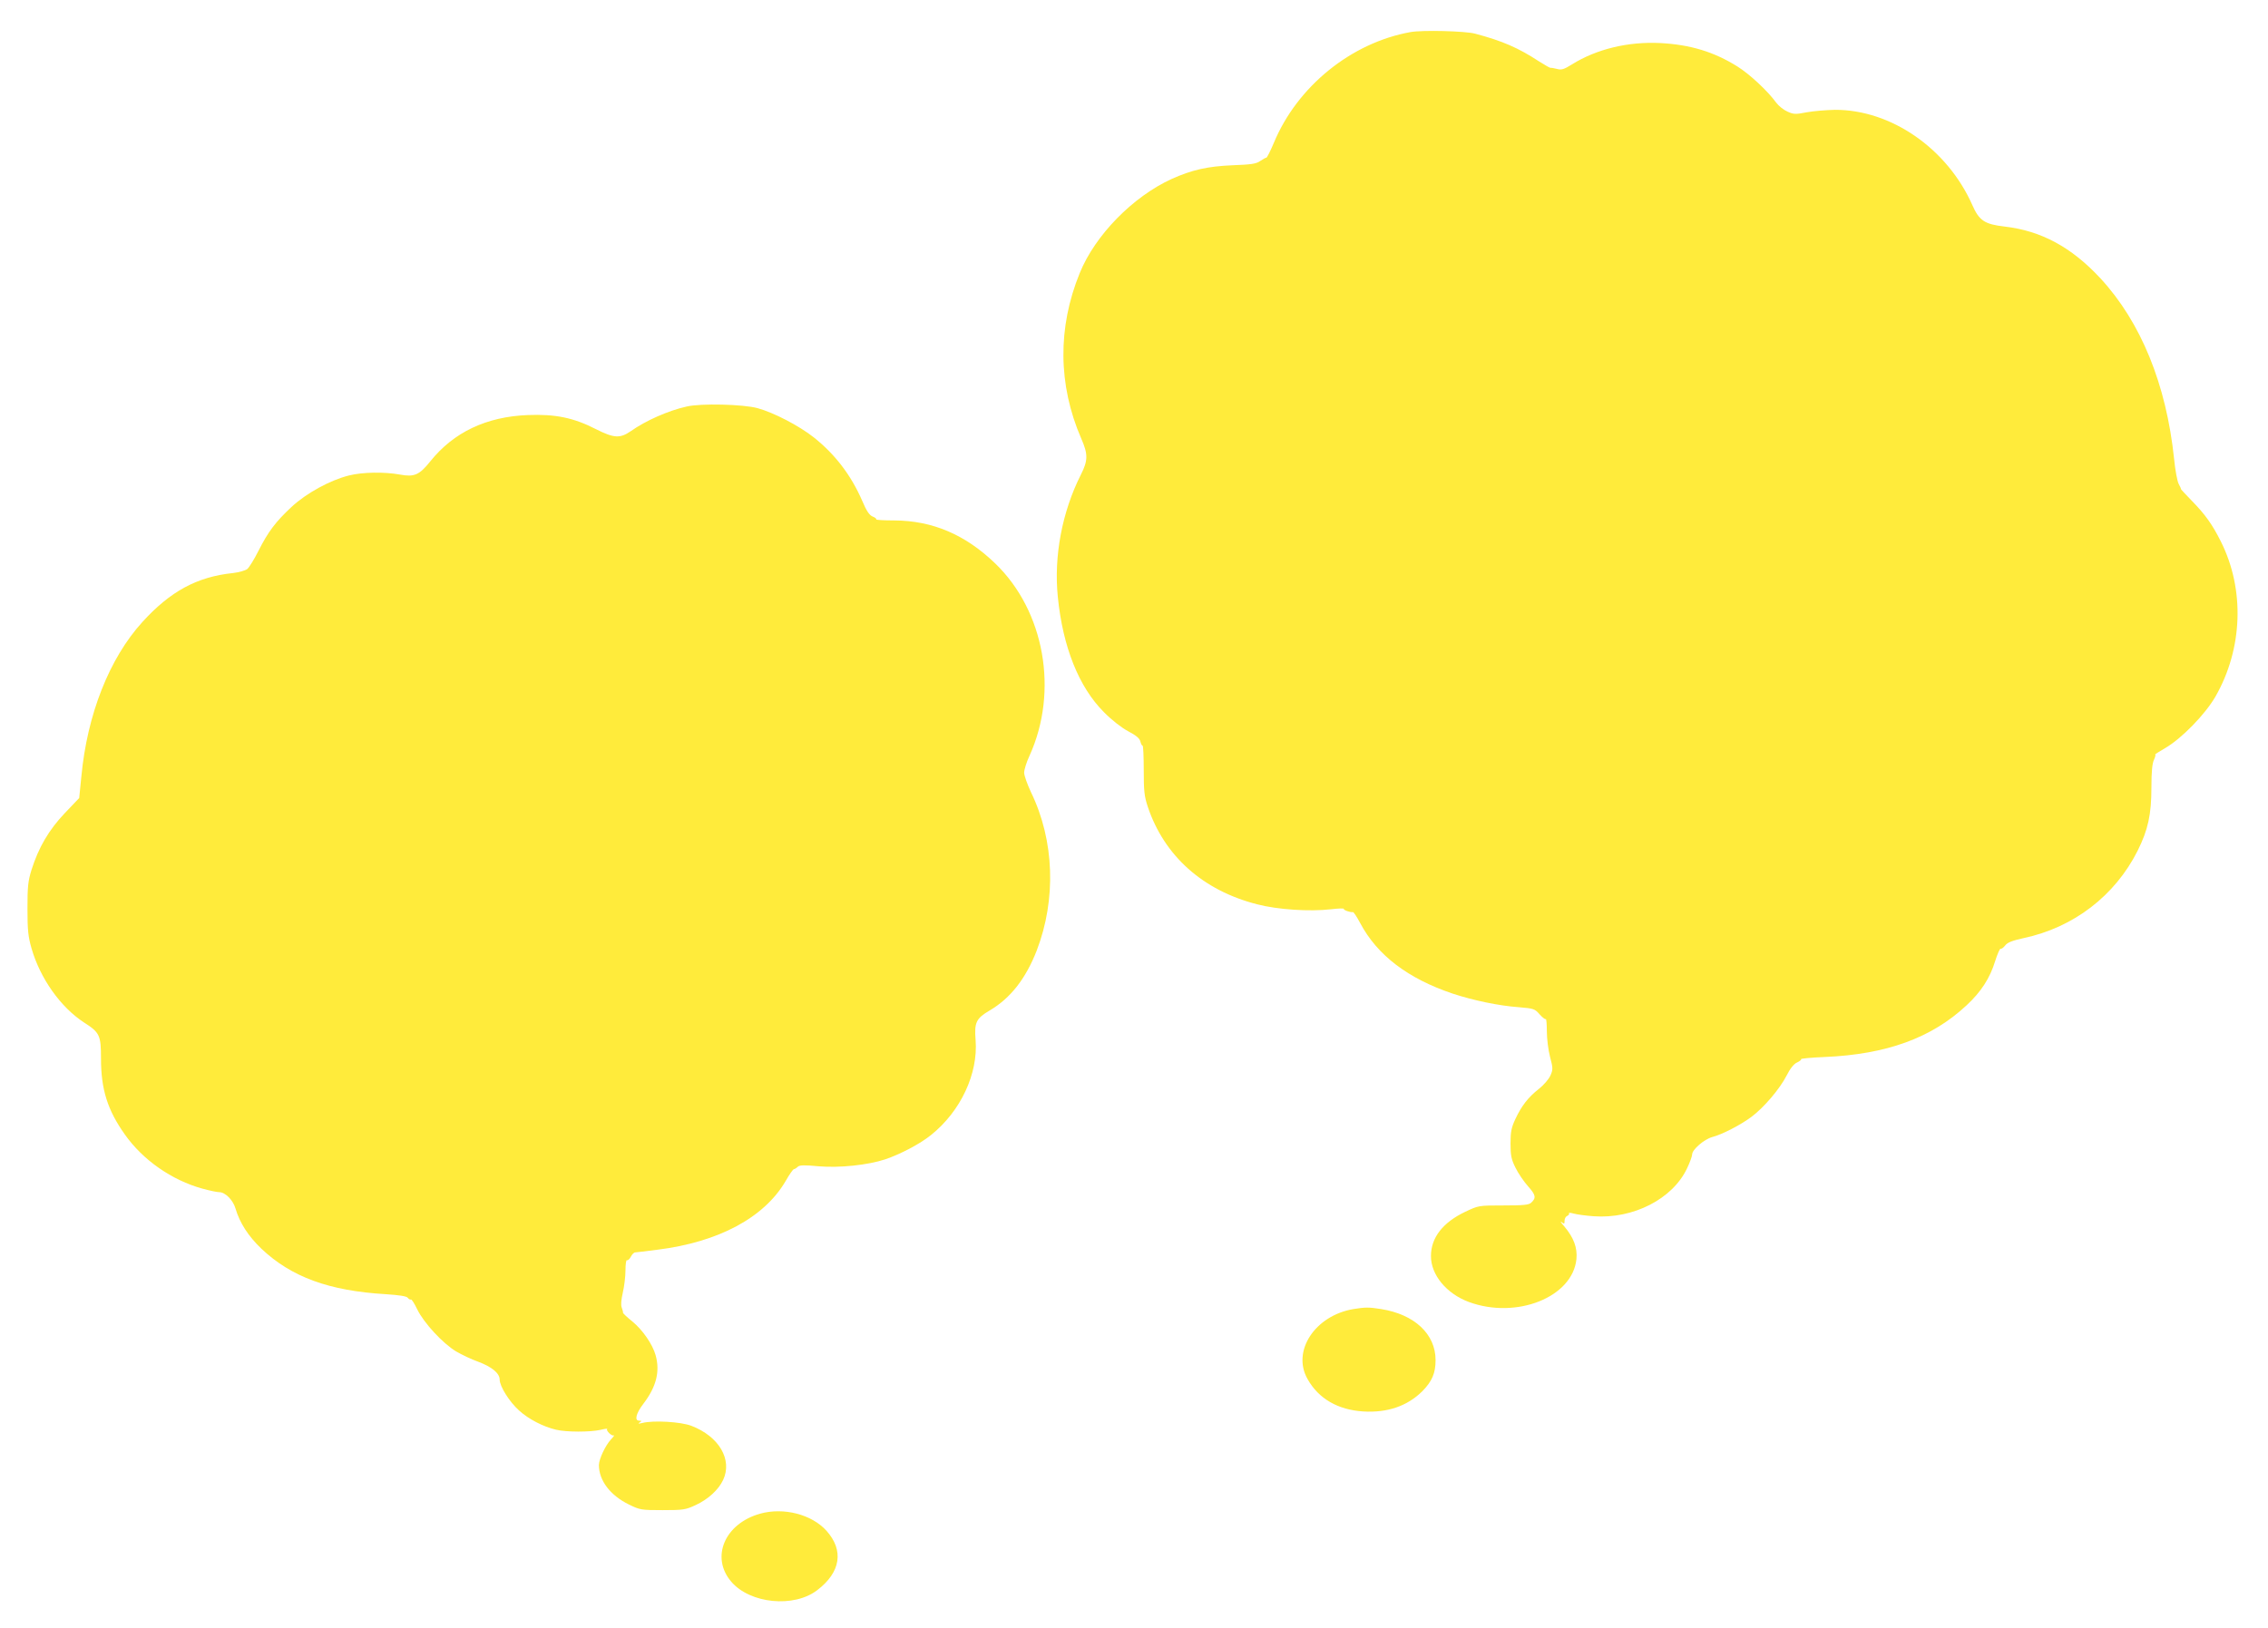 <?xml version="1.0" standalone="no"?>
<!DOCTYPE svg PUBLIC "-//W3C//DTD SVG 20010904//EN"
 "http://www.w3.org/TR/2001/REC-SVG-20010904/DTD/svg10.dtd">
<svg version="1.0" xmlns="http://www.w3.org/2000/svg"
 width="1280pt" height="919pt" viewBox="0 0 1280 919"
 preserveAspectRatio="xMidYMid meet">
<g transform="translate(0,919) scale(0.1,-0.1)"
fill="#ffeb3b" stroke="none">
<path d="M7961 9009 c-335 -60 -640 -307 -772 -626 -19 -45 -38 -83 -42 -83
-4 0 -20 -9 -35 -19 -22 -16 -51 -20 -157 -24 -141 -6 -228 -26 -342 -77 -219
-100 -432 -317 -519 -531 -126 -308 -123 -632 8 -934 39 -89 39 -124 -2 -205
-106 -210 -153 -460 -130 -689 28 -283 119 -510 260 -651 44 -45 101 -89 137
-108 44 -23 65 -40 69 -58 3 -13 9 -24 13 -24 3 0 6 -62 6 -137 0 -118 3 -148
23 -208 93 -277 311 -472 617 -550 115 -30 295 -42 417 -28 42 5 75 6 72 2 -3
-6 37 -21 52 -18 4 0 22 -27 40 -61 97 -183 270 -314 522 -399 115 -38 261
-69 375 -77 83 -7 89 -9 116 -40 16 -18 32 -30 35 -27 3 4 6 -27 6 -69 0 -41
8 -106 18 -144 17 -64 17 -72 2 -106 -9 -20 -38 -54 -65 -75 -61 -48 -98 -96
-133 -171 -22 -47 -27 -71 -27 -137 0 -67 4 -89 28 -137 15 -31 47 -78 71
-105 44 -49 47 -66 17 -93 -13 -12 -45 -15 -156 -15 -140 0 -140 0 -216 -36
-126 -60 -193 -146 -193 -249 -1 -106 87 -213 214 -260 269 -99 585 27 607
242 6 64 -15 121 -68 184 -19 21 -26 33 -16 25 15 -12 17 -11 17 8 0 12 7 24
15 27 8 4 13 10 10 14 -3 5 9 4 27 -1 18 -5 69 -12 113 -15 223 -16 445 98
526 270 16 33 29 69 29 79 0 27 67 85 113 98 58 15 163 70 223 115 70 53 158
156 197 232 20 40 42 67 59 74 15 7 25 15 23 19 -3 3 57 9 133 12 349 15 603
107 801 292 82 76 132 154 161 249 13 41 27 73 31 70 4 -2 16 6 26 19 13 17
40 27 103 41 283 60 516 239 644 493 59 118 78 205 78 357 0 92 5 139 15 158
7 16 10 28 6 28 -4 0 22 17 57 37 93 54 225 190 283 290 155 270 167 605 31
876 -48 96 -87 151 -164 230 -36 37 -64 67 -62 67 2 0 -3 12 -12 28 -8 15 -20
79 -26 142 -44 420 -187 771 -415 1018 -164 177 -335 269 -541 293 -113 13
-144 33 -183 122 -141 318 -458 538 -775 537 -50 -1 -122 -7 -160 -14 -62 -12
-73 -12 -108 4 -21 9 -50 32 -64 51 -48 66 -150 161 -219 204 -133 83 -266
123 -435 132 -182 9 -360 -34 -499 -121 -45 -28 -59 -32 -84 -25 -16 4 -32 7
-36 6 -3 -1 -33 16 -66 37 -116 76 -206 115 -360 156 -55 15 -298 21 -364 9z"/>
<path d="M3875 6895 c-103 -23 -230 -79 -315 -139 -61 -42 -95 -40 -198 12
-125 64 -228 85 -382 79 -235 -9 -420 -97 -552 -262 -62 -77 -90 -89 -171 -74
-88 16 -211 14 -287 -5 -108 -27 -241 -100 -325 -178 -90 -84 -132 -140 -187
-249 -23 -46 -51 -91 -62 -101 -12 -9 -48 -19 -81 -23 -203 -21 -354 -103
-512 -277 -186 -205 -311 -521 -344 -873 l-12 -120 -82 -86 c-90 -95 -147
-193 -187 -319 -20 -64 -23 -96 -23 -220 0 -121 4 -158 23 -224 49 -170 164
-332 296 -418 89 -57 96 -72 96 -204 0 -174 37 -291 135 -429 102 -144 264
-257 437 -305 40 -11 82 -20 95 -20 34 0 78 -44 92 -92 24 -82 73 -157 146
-227 169 -160 382 -238 702 -257 75 -5 117 -11 124 -20 6 -8 14 -12 18 -10 4
3 20 -23 36 -56 37 -76 144 -192 219 -237 31 -18 87 -45 124 -58 76 -28 122
-65 122 -101 0 -38 55 -126 110 -175 54 -49 136 -91 208 -108 58 -14 192 -14
250 -1 24 6 41 8 39 5 -9 -8 26 -42 37 -36 6 3 -1 -7 -16 -23 -32 -35 -67
-110 -68 -144 0 -87 63 -171 169 -223 63 -31 70 -32 191 -32 116 0 129 2 185
28 72 33 130 87 156 142 54 115 -23 246 -179 306 -60 23 -215 32 -277 16 -22
-5 -26 -5 -15 3 13 8 12 10 -3 10 -28 0 -17 43 26 98 71 94 93 180 67 272 -17
61 -73 142 -130 189 -30 24 -54 47 -54 50 1 3 -2 16 -7 29 -6 14 -3 45 6 85 8
34 15 90 15 125 0 35 4 61 8 58 5 -3 15 6 22 19 7 14 18 25 25 25 6 0 62 7
125 15 346 43 604 182 724 388 21 37 42 67 47 67 4 0 14 6 21 13 10 10 36 11
119 3 117 -10 277 7 374 39 86 29 197 87 260 138 167 134 266 346 251 536 -8
99 3 122 80 167 117 69 203 179 265 338 111 289 100 621 -32 893 -21 45 -39
95 -39 111 0 16 13 59 30 95 166 365 85 818 -193 1086 -169 163 -354 242 -570
243 -59 0 -105 3 -102 6 3 3 -6 11 -20 16 -19 8 -35 32 -59 89 -63 145 -153
262 -272 357 -83 66 -227 141 -319 166 -81 22 -319 28 -400 9z"/>
<path d="M7638 1800 c-217 -37 -349 -238 -258 -396 62 -110 171 -173 314 -182
136 -8 248 30 333 114 55 56 75 102 75 176 0 147 -119 258 -307 288 -68 11
-90 11 -157 0z"/>
<path d="M4290 645 c-200 -56 -281 -246 -163 -384 106 -124 353 -149 485 -48
133 101 152 225 52 336 -83 92 -241 133 -374 96z"/>
</g>
</svg>

